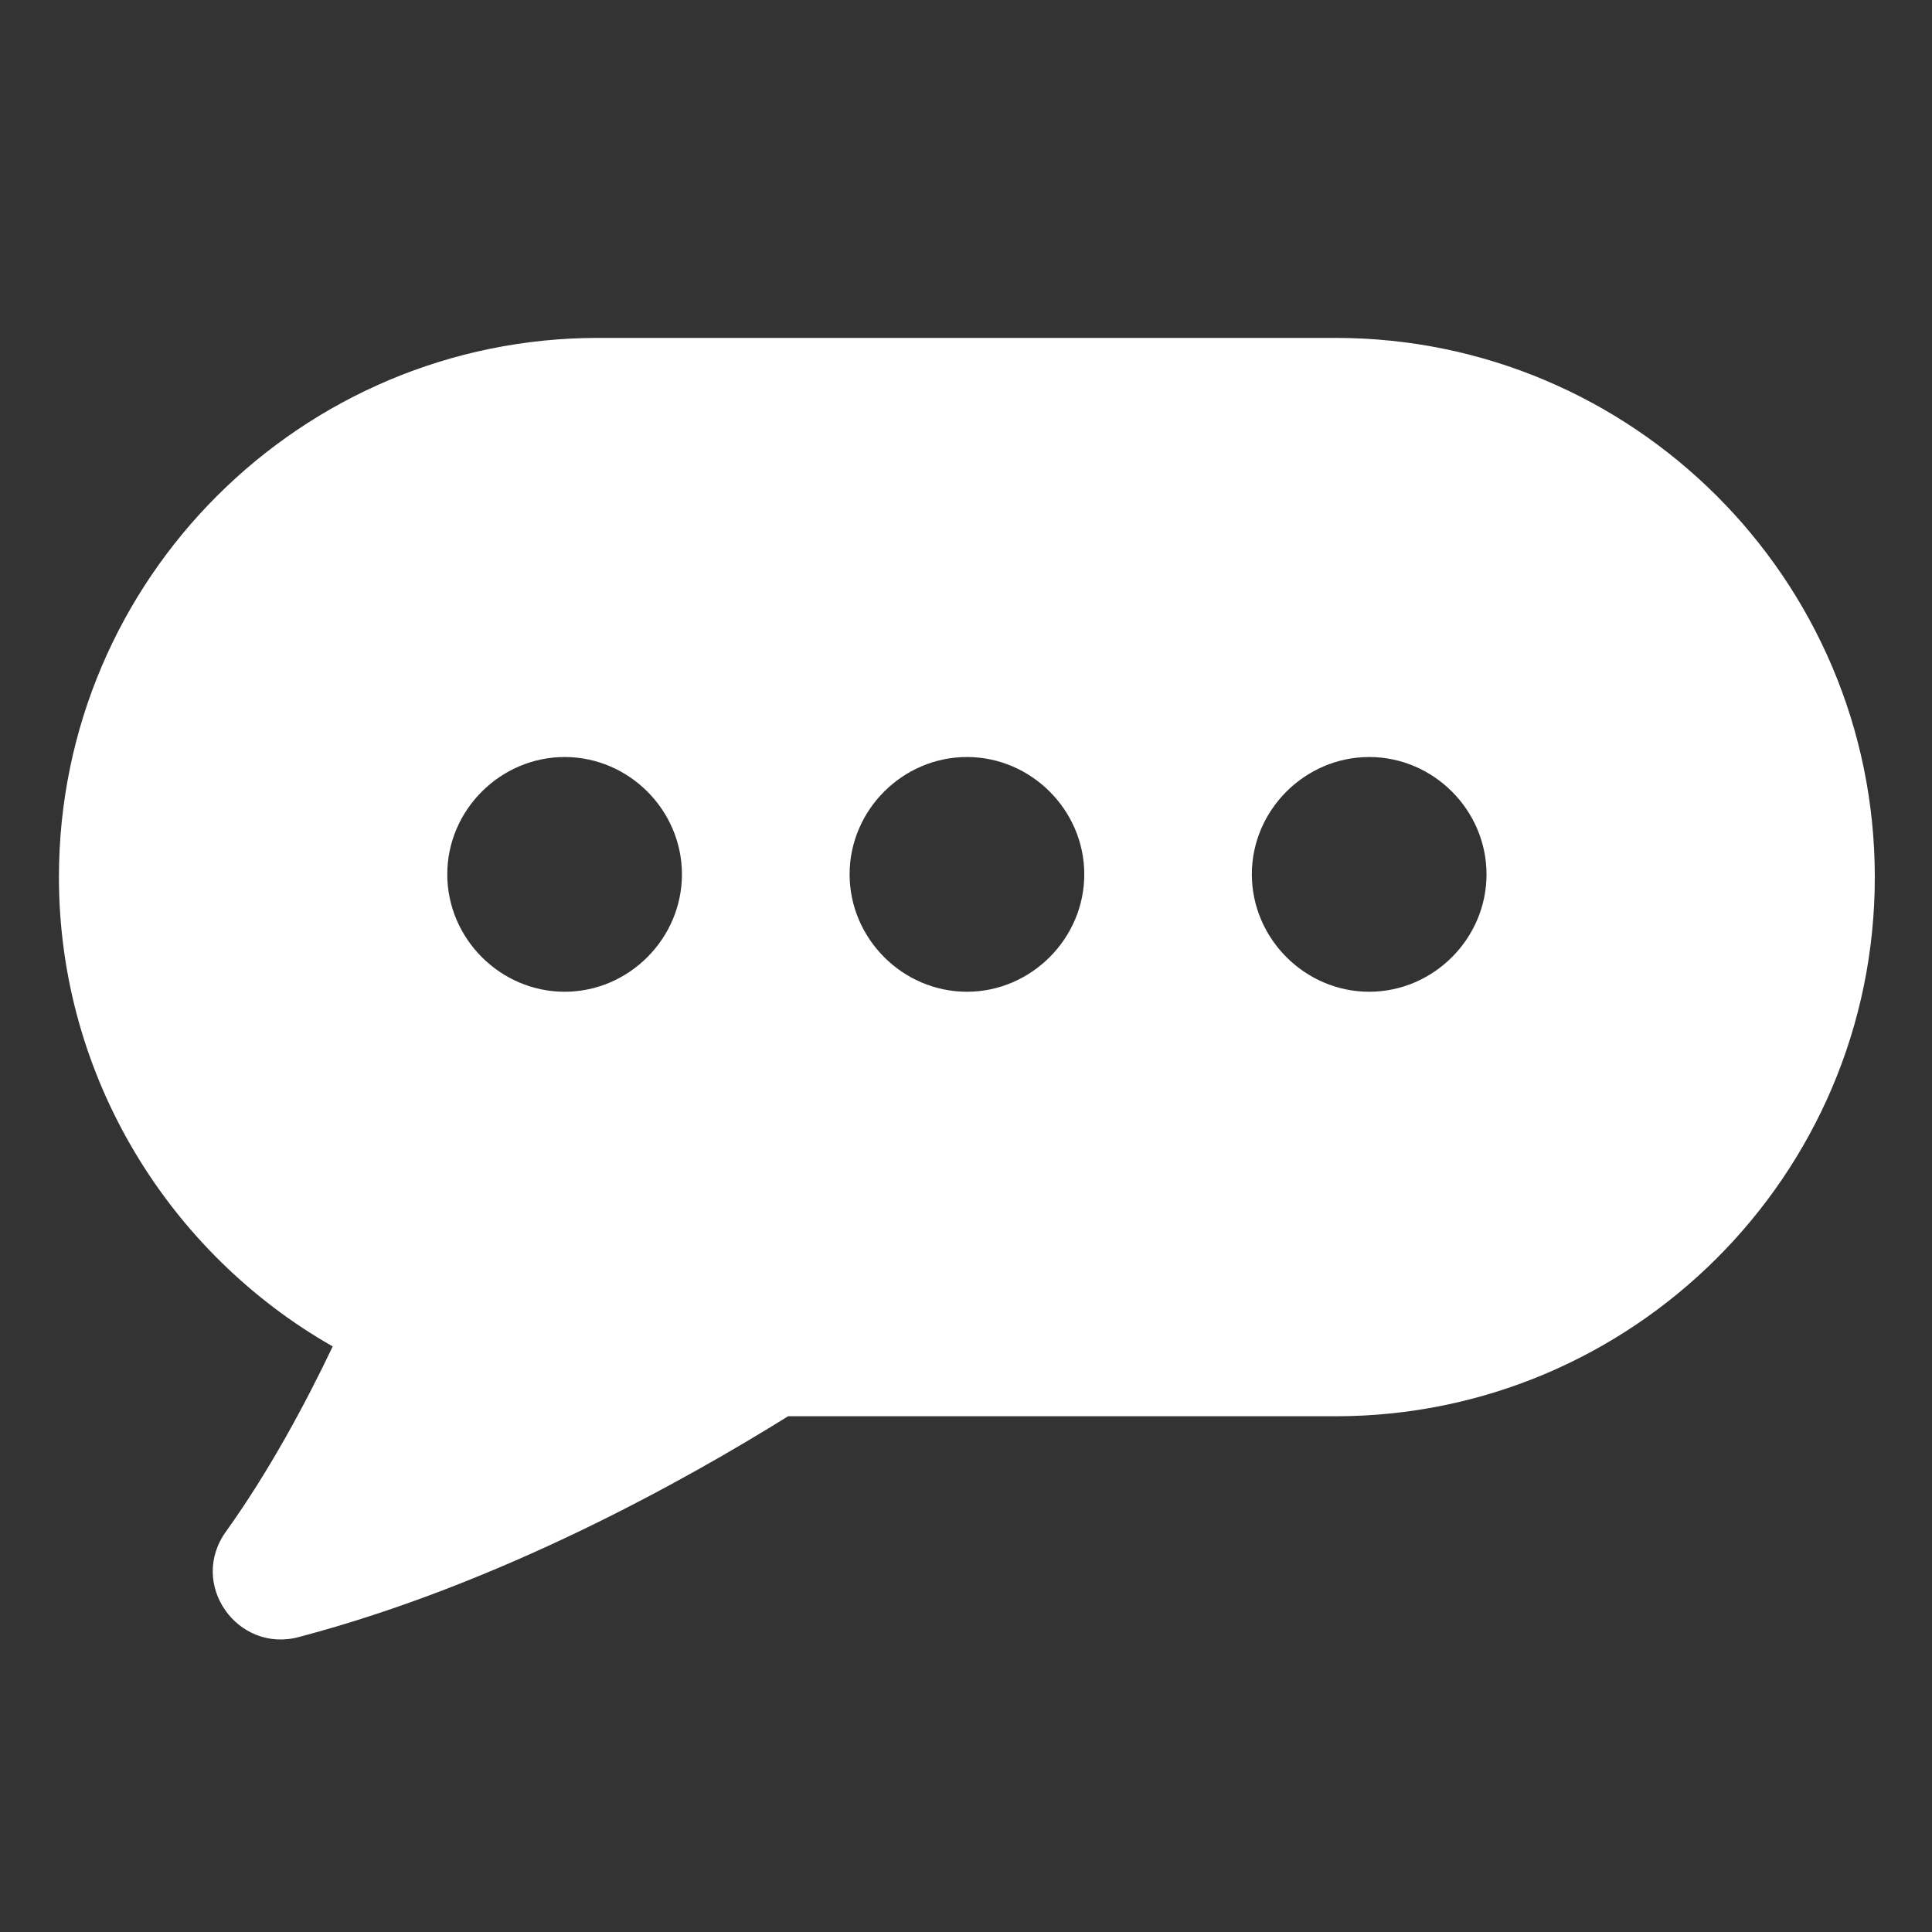 <?xml version="1.0" encoding="utf-8"?>
<!-- Generator: Adobe Illustrator 15.0.0, SVG Export Plug-In . SVG Version: 6.00 Build 0)  -->
<!DOCTYPE svg PUBLIC "-//W3C//DTD SVG 1.1//EN" "http://www.w3.org/Graphics/SVG/1.1/DTD/svg11.dtd">
<svg version="1.1" id="Layer_1" xmlns="http://www.w3.org/2000/svg" xmlns:xlink="http://www.w3.org/1999/xlink" x="0px" y="0px"
	 width="36.85px" height="36.85px" viewBox="0 0 36.85 36.85" enable-background="new 0 0 36.85 36.85" xml:space="preserve">
<rect x="0" y="0" width="36.85" height="36.85" fill="#333333" stroke="none"/>
<g>
	<g>
		<g>
			<path fill="#FFFFFF" d="M25.475,6.445H11.408c-5.647,0-10.284,4.584-10.284,10.286l0,0c0,3.835,2.13,7.192,5.222,8.95
				c-0.533,1.12-1.225,2.397-2.025,3.516c-0.746,1.013,0.213,2.347,1.386,2.025c3.836-1.013,7.354-2.982,9.325-4.209h10.442
				c5.649,0,10.285-4.583,10.285-10.282l0,0C35.76,11.029,31.124,6.445,25.475,6.445z M10.77,18.916
				c-1.227,0-2.239-1.014-2.239-2.24c0-1.225,1.013-2.237,2.239-2.237c1.225,0,2.237,1.013,2.237,2.237
				C13.007,17.902,11.995,18.916,10.77,18.916z M18.443,18.916c-1.227,0-2.238-1.014-2.238-2.24c0-1.225,1.012-2.237,2.238-2.237
				c1.225,0,2.238,1.013,2.238,2.237C20.681,17.902,19.668,18.916,18.443,18.916z M26.115,18.916c-1.225,0-2.238-1.014-2.238-2.24
				c0-1.225,1.014-2.237,2.238-2.237c1.227,0,2.238,1.013,2.238,2.237C28.354,17.902,27.342,18.916,26.115,18.916z"/>
		</g>
	</g>
</g>
</svg>
